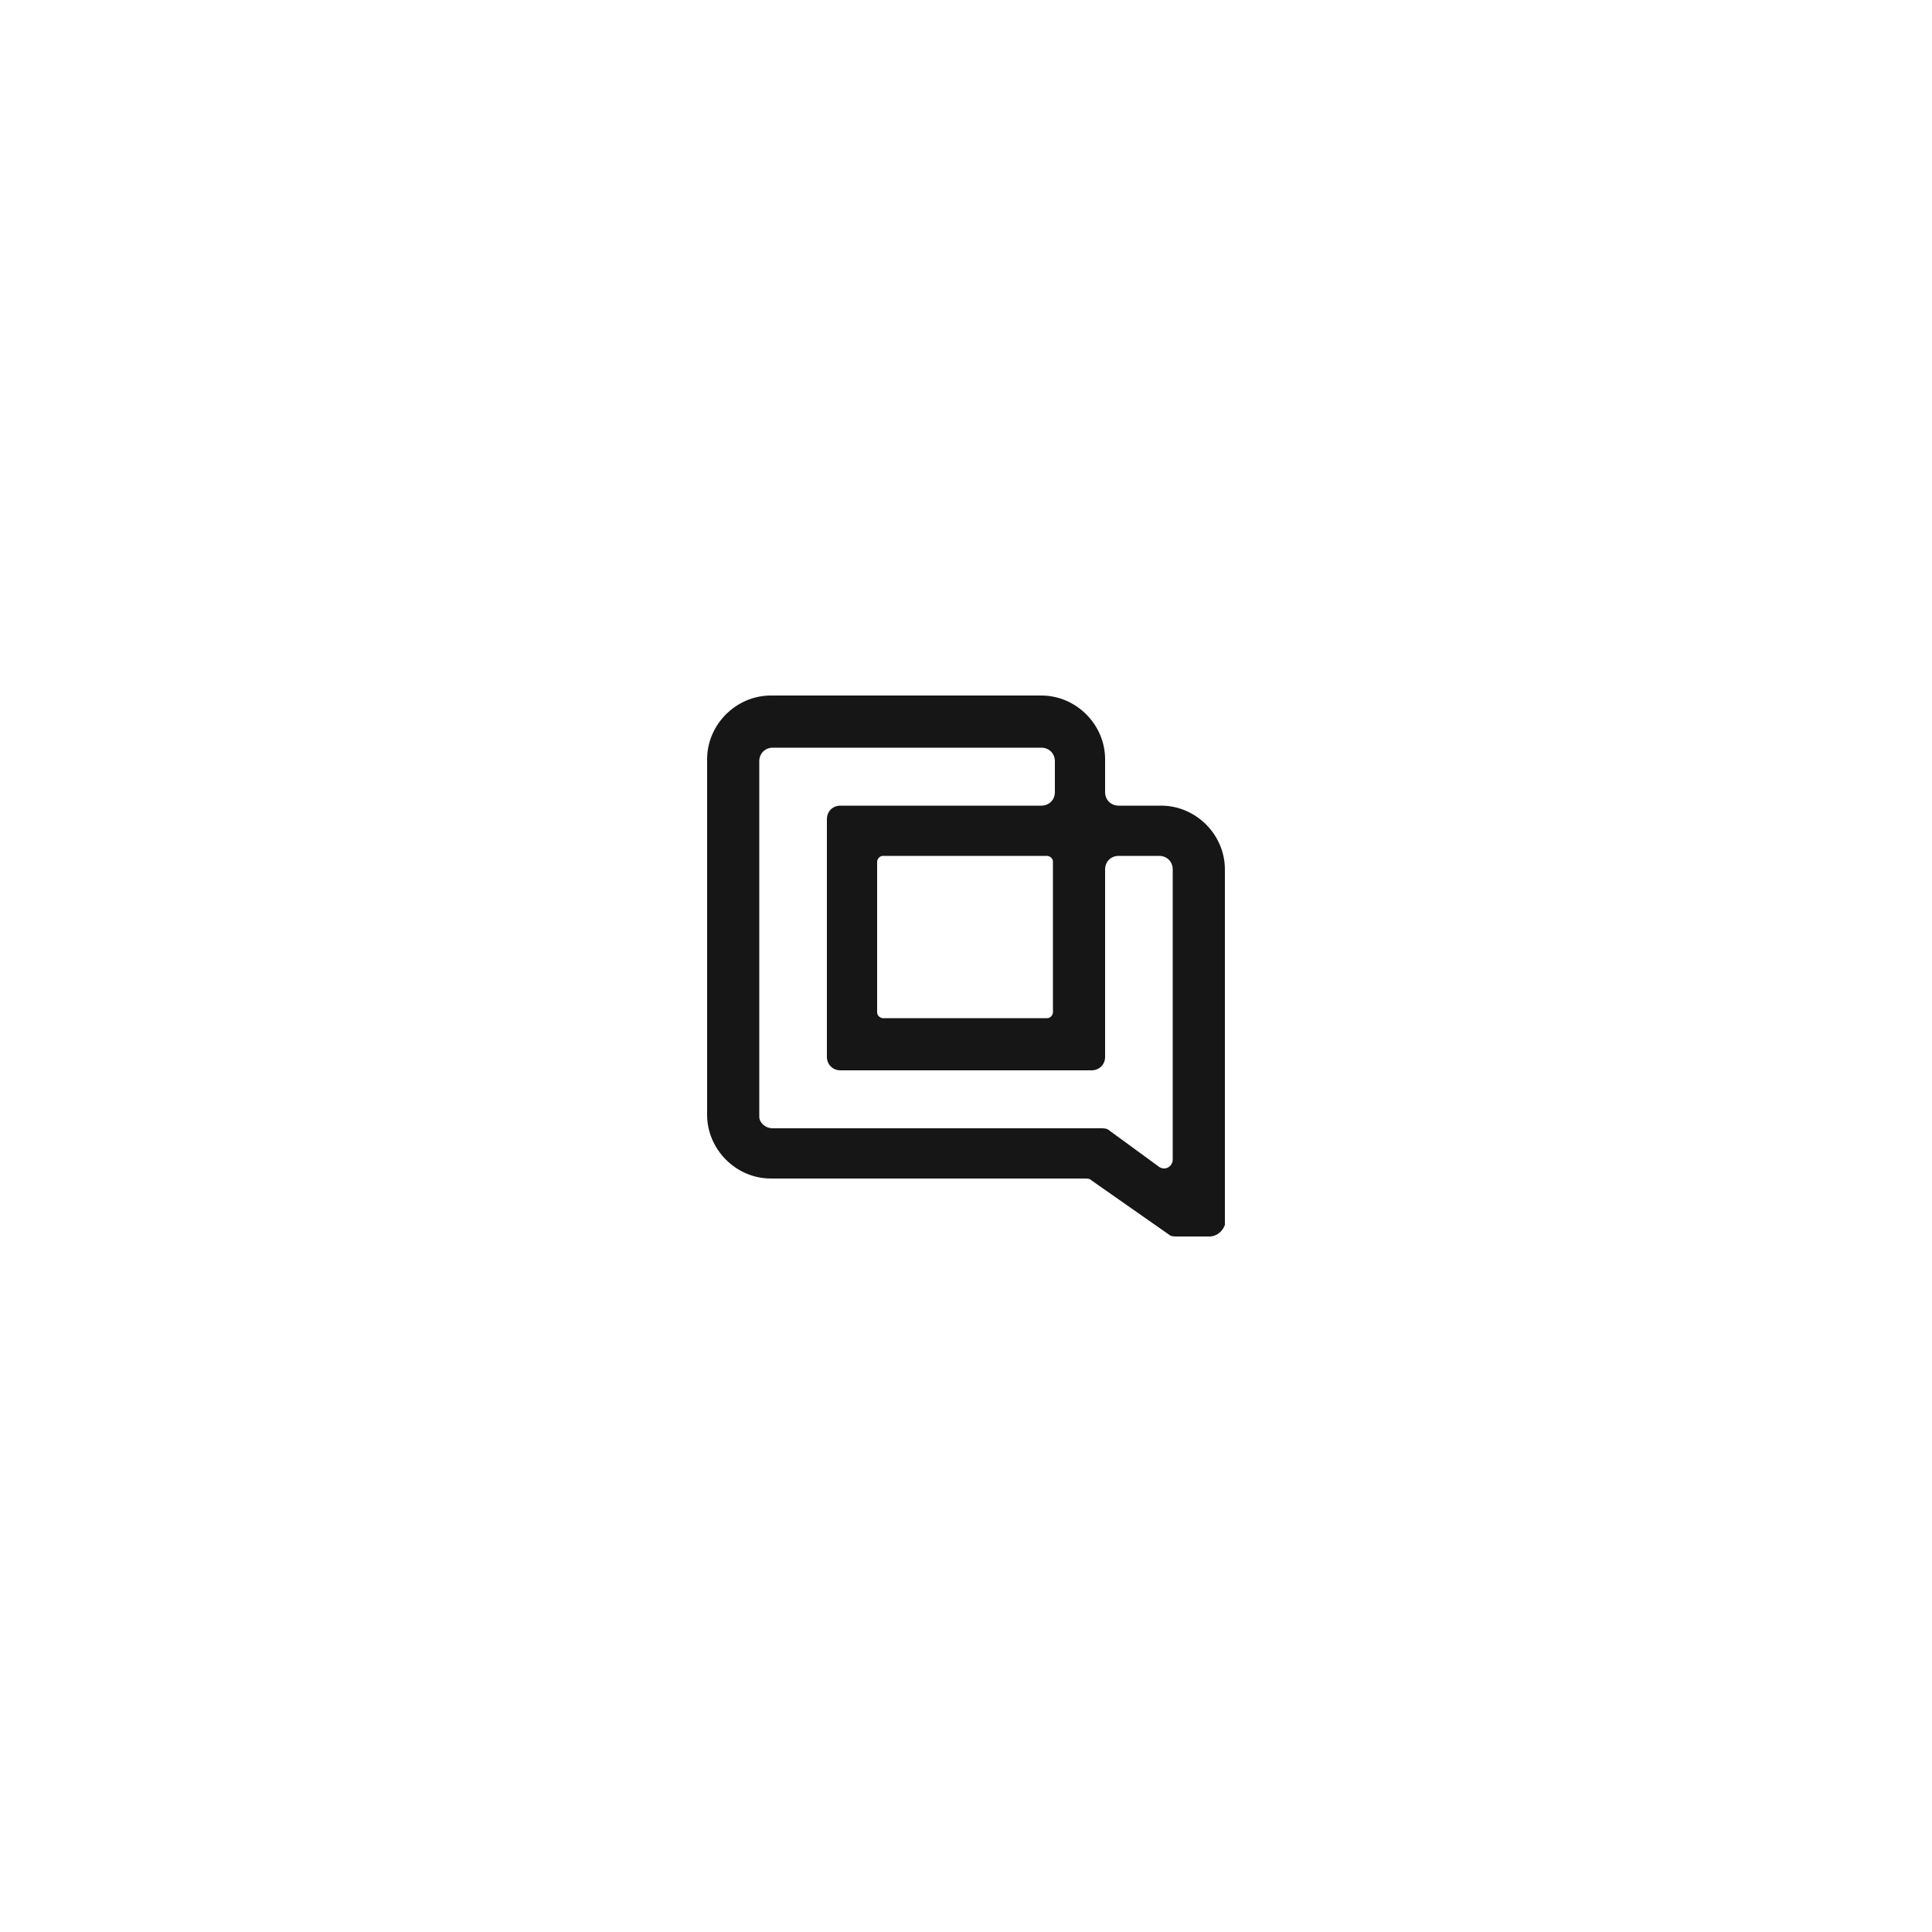 <?xml version="1.0" encoding="utf-8"?>
<!-- Generator: Adobe Illustrator 27.1.1, SVG Export Plug-In . SVG Version: 6.00 Build 0)  -->
<svg version="1.1" id="graphics" xmlns="http://www.w3.org/2000/svg" xmlns:xlink="http://www.w3.org/1999/xlink" x="0px" y="0px"
	 viewBox="0 0 100 100" style="enable-background:new 0 0 100 100;" xml:space="preserve">
<style type="text/css">
	.st0{fill:#161616;}
</style>
<path class="st0" d="M62.6,64h-1.7c-0.1,0-0.3,0-0.4-0.1l-4-2.8C56.4,61,56.3,61,56.1,61H39.9c-1.8,0-3.3-1.5-3.3-3.3V39.3
	c0-1.8,1.5-3.3,3.3-3.3h14c1.8,0,3.3,1.5,3.3,3.3v1.7c0,0.4,0.3,0.7,0.7,0.7h2.2c1.8,0,3.3,1.5,3.3,3.3v18.4
	C63.3,63.7,63,64,62.6,64z M40,58.4h17c0.1,0,0.3,0,0.4,0.1l2.6,1.9c0.3,0.2,0.7,0,0.7-0.4V45c0-0.4-0.3-0.7-0.7-0.7h-2.1
	c-0.4,0-0.7,0.3-0.7,0.7v9.7c0,0.4-0.3,0.7-0.7,0.7H43.5c-0.4,0-0.7-0.3-0.7-0.7V42.4c0-0.4,0.3-0.7,0.7-0.7h10.4
	c0.4,0,0.7-0.3,0.7-0.7v-1.6c0-0.4-0.3-0.7-0.7-0.7H40c-0.4,0-0.7,0.3-0.7,0.7v18.4C39.3,58.1,39.6,58.4,40,58.4z M45.7,52.7h8.5
	c0.2,0,0.3-0.2,0.3-0.3v-7.8c0-0.2-0.2-0.3-0.3-0.3h-8.5c-0.2,0-0.3,0.2-0.3,0.3v7.8C45.4,52.6,45.6,52.7,45.7,52.7z"/>
</svg>
